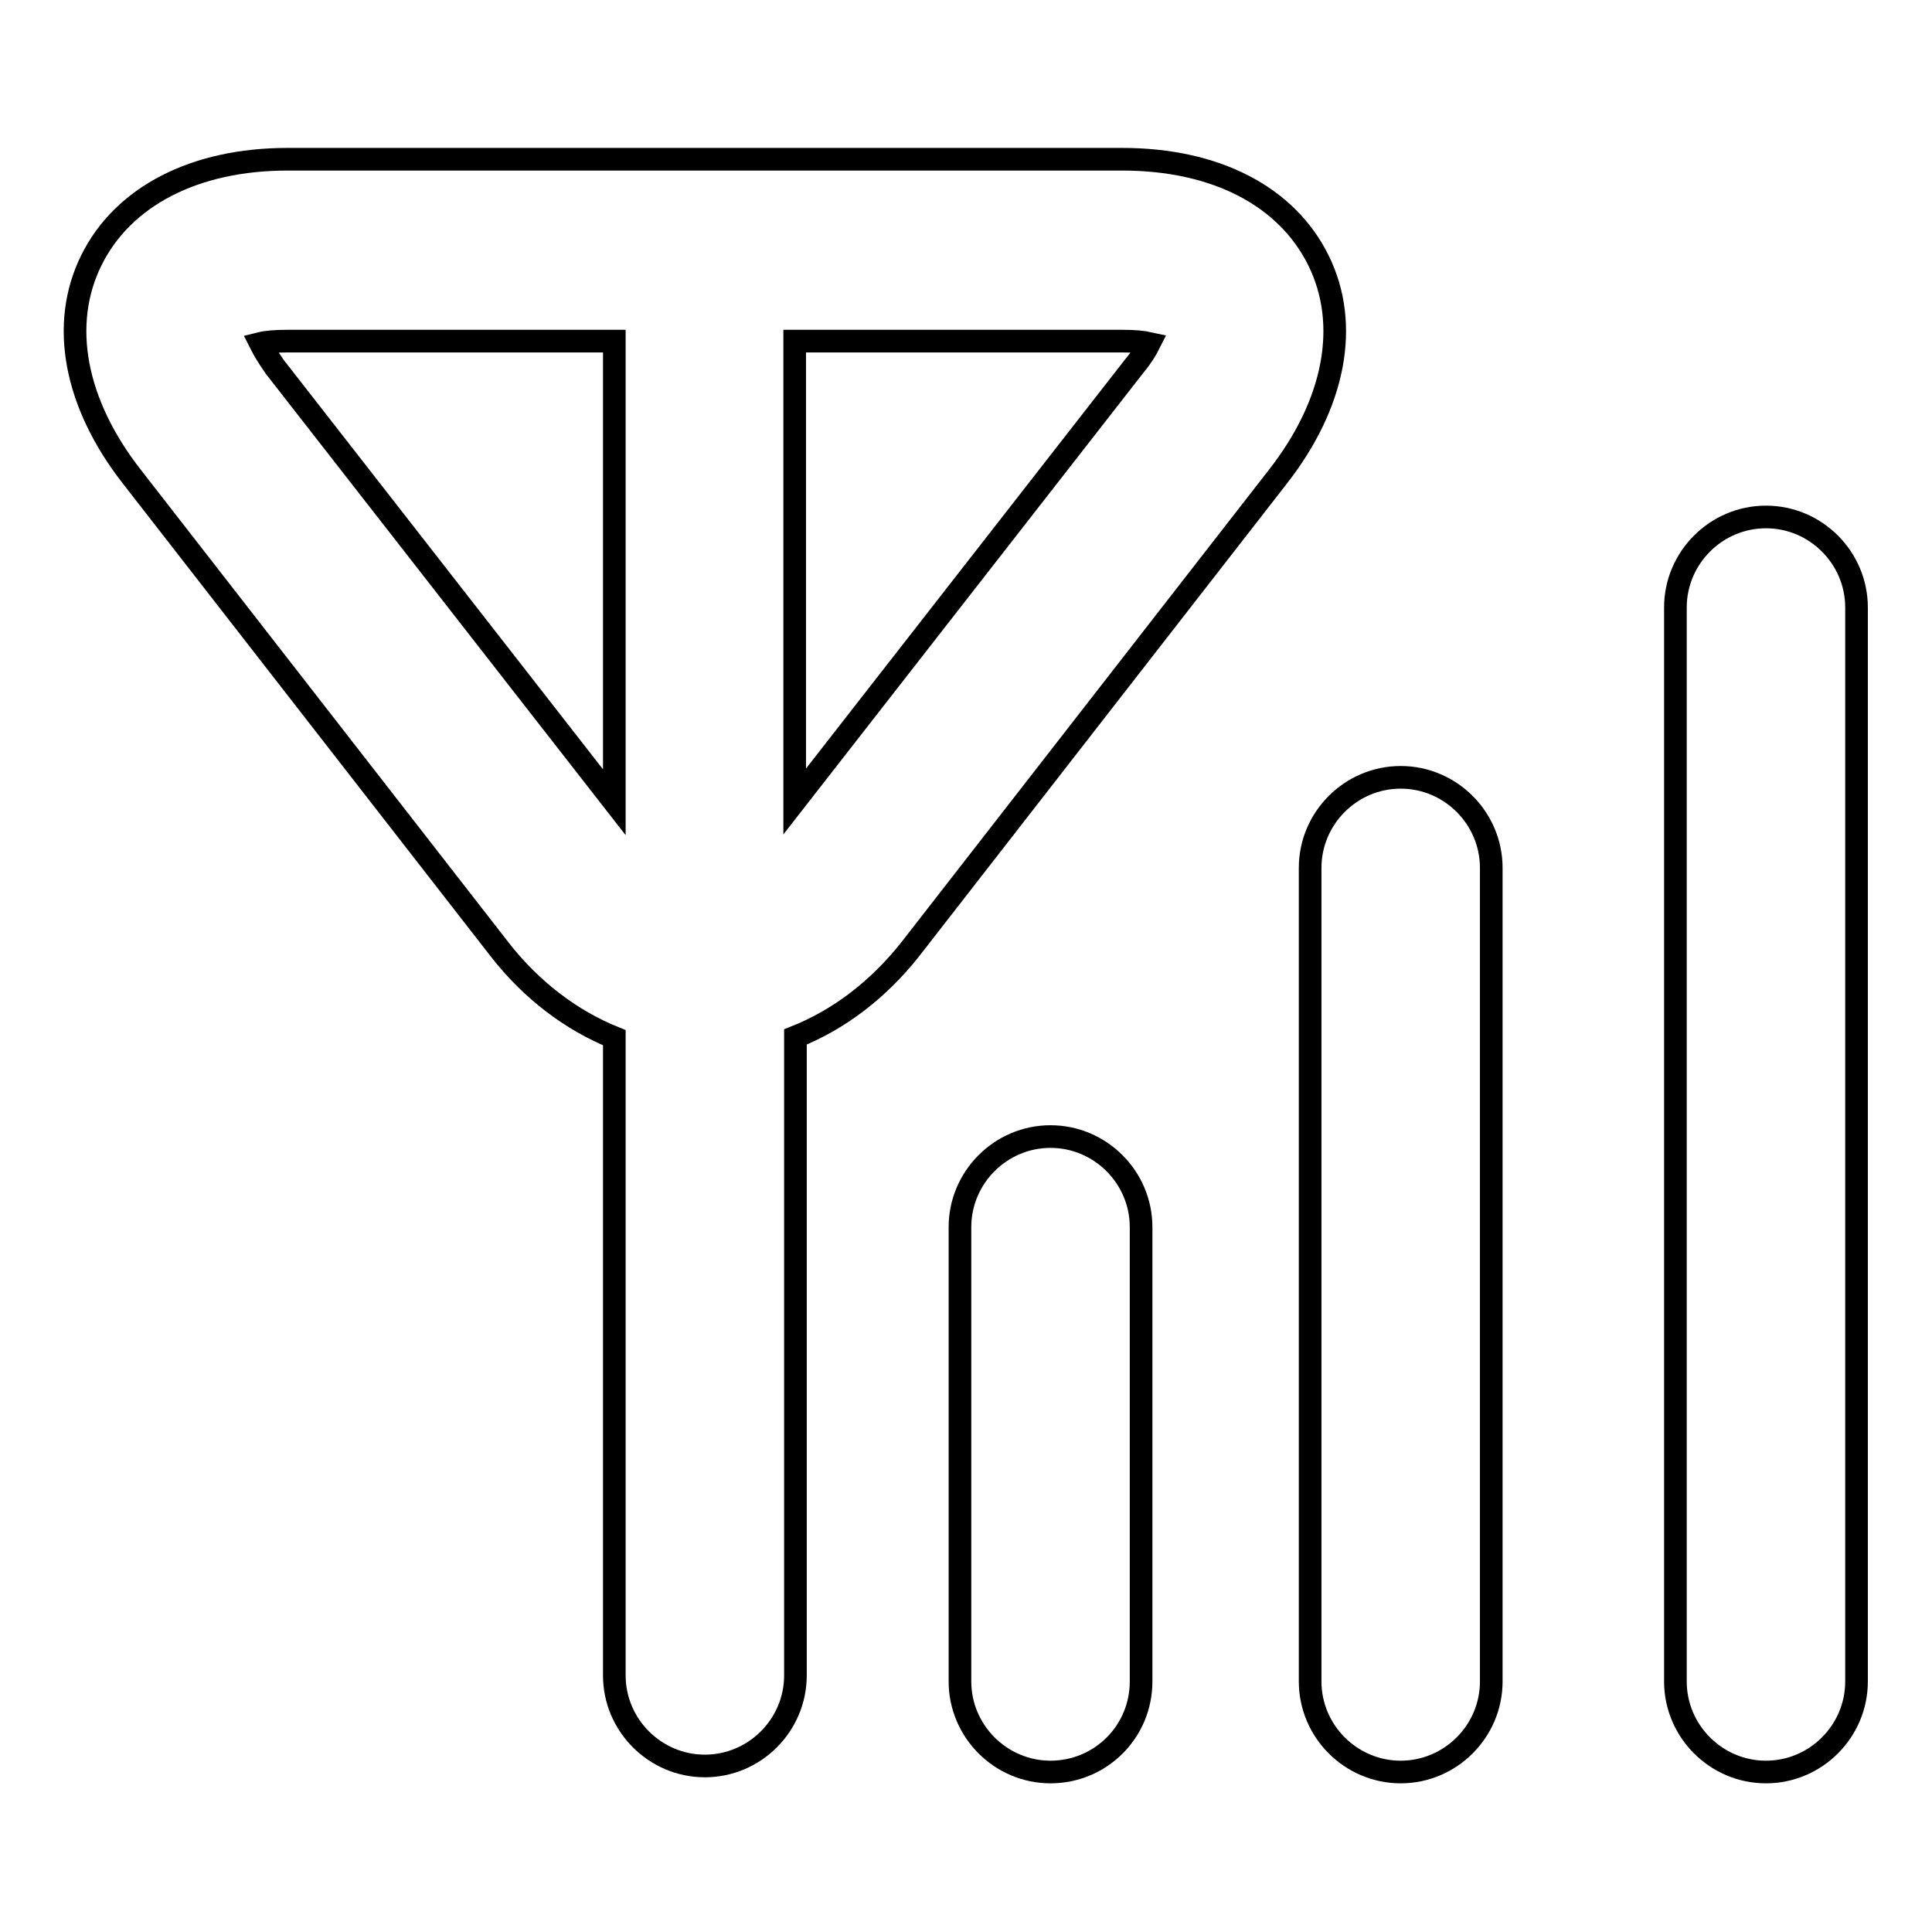 <?xml version="1.0" encoding="utf-8"?>
<!-- Svg Vector Icons : http://www.onlinewebfonts.com/icon -->
<!DOCTYPE svg PUBLIC "-//W3C//DTD SVG 1.1//EN" "http://www.w3.org/Graphics/SVG/1.1/DTD/svg11.dtd">
<svg version="1.1" xmlns="http://www.w3.org/2000/svg" xmlns:xlink="http://www.w3.org/1999/xlink" x="0px" y="0px" viewBox="0 0 256 256" enable-background="new 0 0 256 256" xml:space="preserve">
<g><g><g><path stroke-width="3" fill-opacity="0" stroke="#000000"  d="M81.4,137.5V222c0,6.6,5.4,12,12,12s12-5.4,12-12v-84.6c5.8-2.3,11-6.3,15.2-11.6l48.7-62.6c7.6-9.7,9.6-20.2,5.4-28.7s-13.6-13.4-26-13.4H38.1c-12.3,0-21.8,4.9-26,13.4c-4.2,8.5-2.2,19,5.4,28.7l48.7,62.6C70.4,131.2,75.7,135.2,81.4,137.5z M105.4,45.2h43.3c1.6,0,2.7,0.1,3.6,0.3c-0.4,0.8-1,1.8-2,3l-45,57.7V45.2L105.4,45.2z M34.5,45.5c0.8-0.2,2-0.3,3.6-0.3h43.3v61.1l-45-57.7C35.5,47.3,34.9,46.3,34.5,45.5z"/><path stroke-width="3" fill-opacity="0" stroke="#000000"  d="M151.2,222.8v-60.2c0-6.6-5.4-12-12-12s-12,5.4-12,12v60.2c0,6.6,5.4,12,12,12C145.8,234.8,151.2,229.5,151.2,222.8z"/><path stroke-width="3" fill-opacity="0" stroke="#000000"  d="M197.6,115c0-6.6-5.4-12-12-12c-6.6,0-12,5.4-12,12v107.8c0,6.6,5.4,12,12,12c6.6,0,12-5.4,12-12V115z"/><path stroke-width="3" fill-opacity="0" stroke="#000000"  d="M234,68.5c-6.6,0-12,5.4-12,12v142.3c0,6.6,5.4,12,12,12c6.6,0,12-5.4,12-12V80.5C246,73.9,240.6,68.5,234,68.5z"/></g><g></g><g></g><g></g><g></g><g></g><g></g><g></g><g></g><g></g><g></g><g></g><g></g><g></g><g></g><g></g></g></g>
</svg>